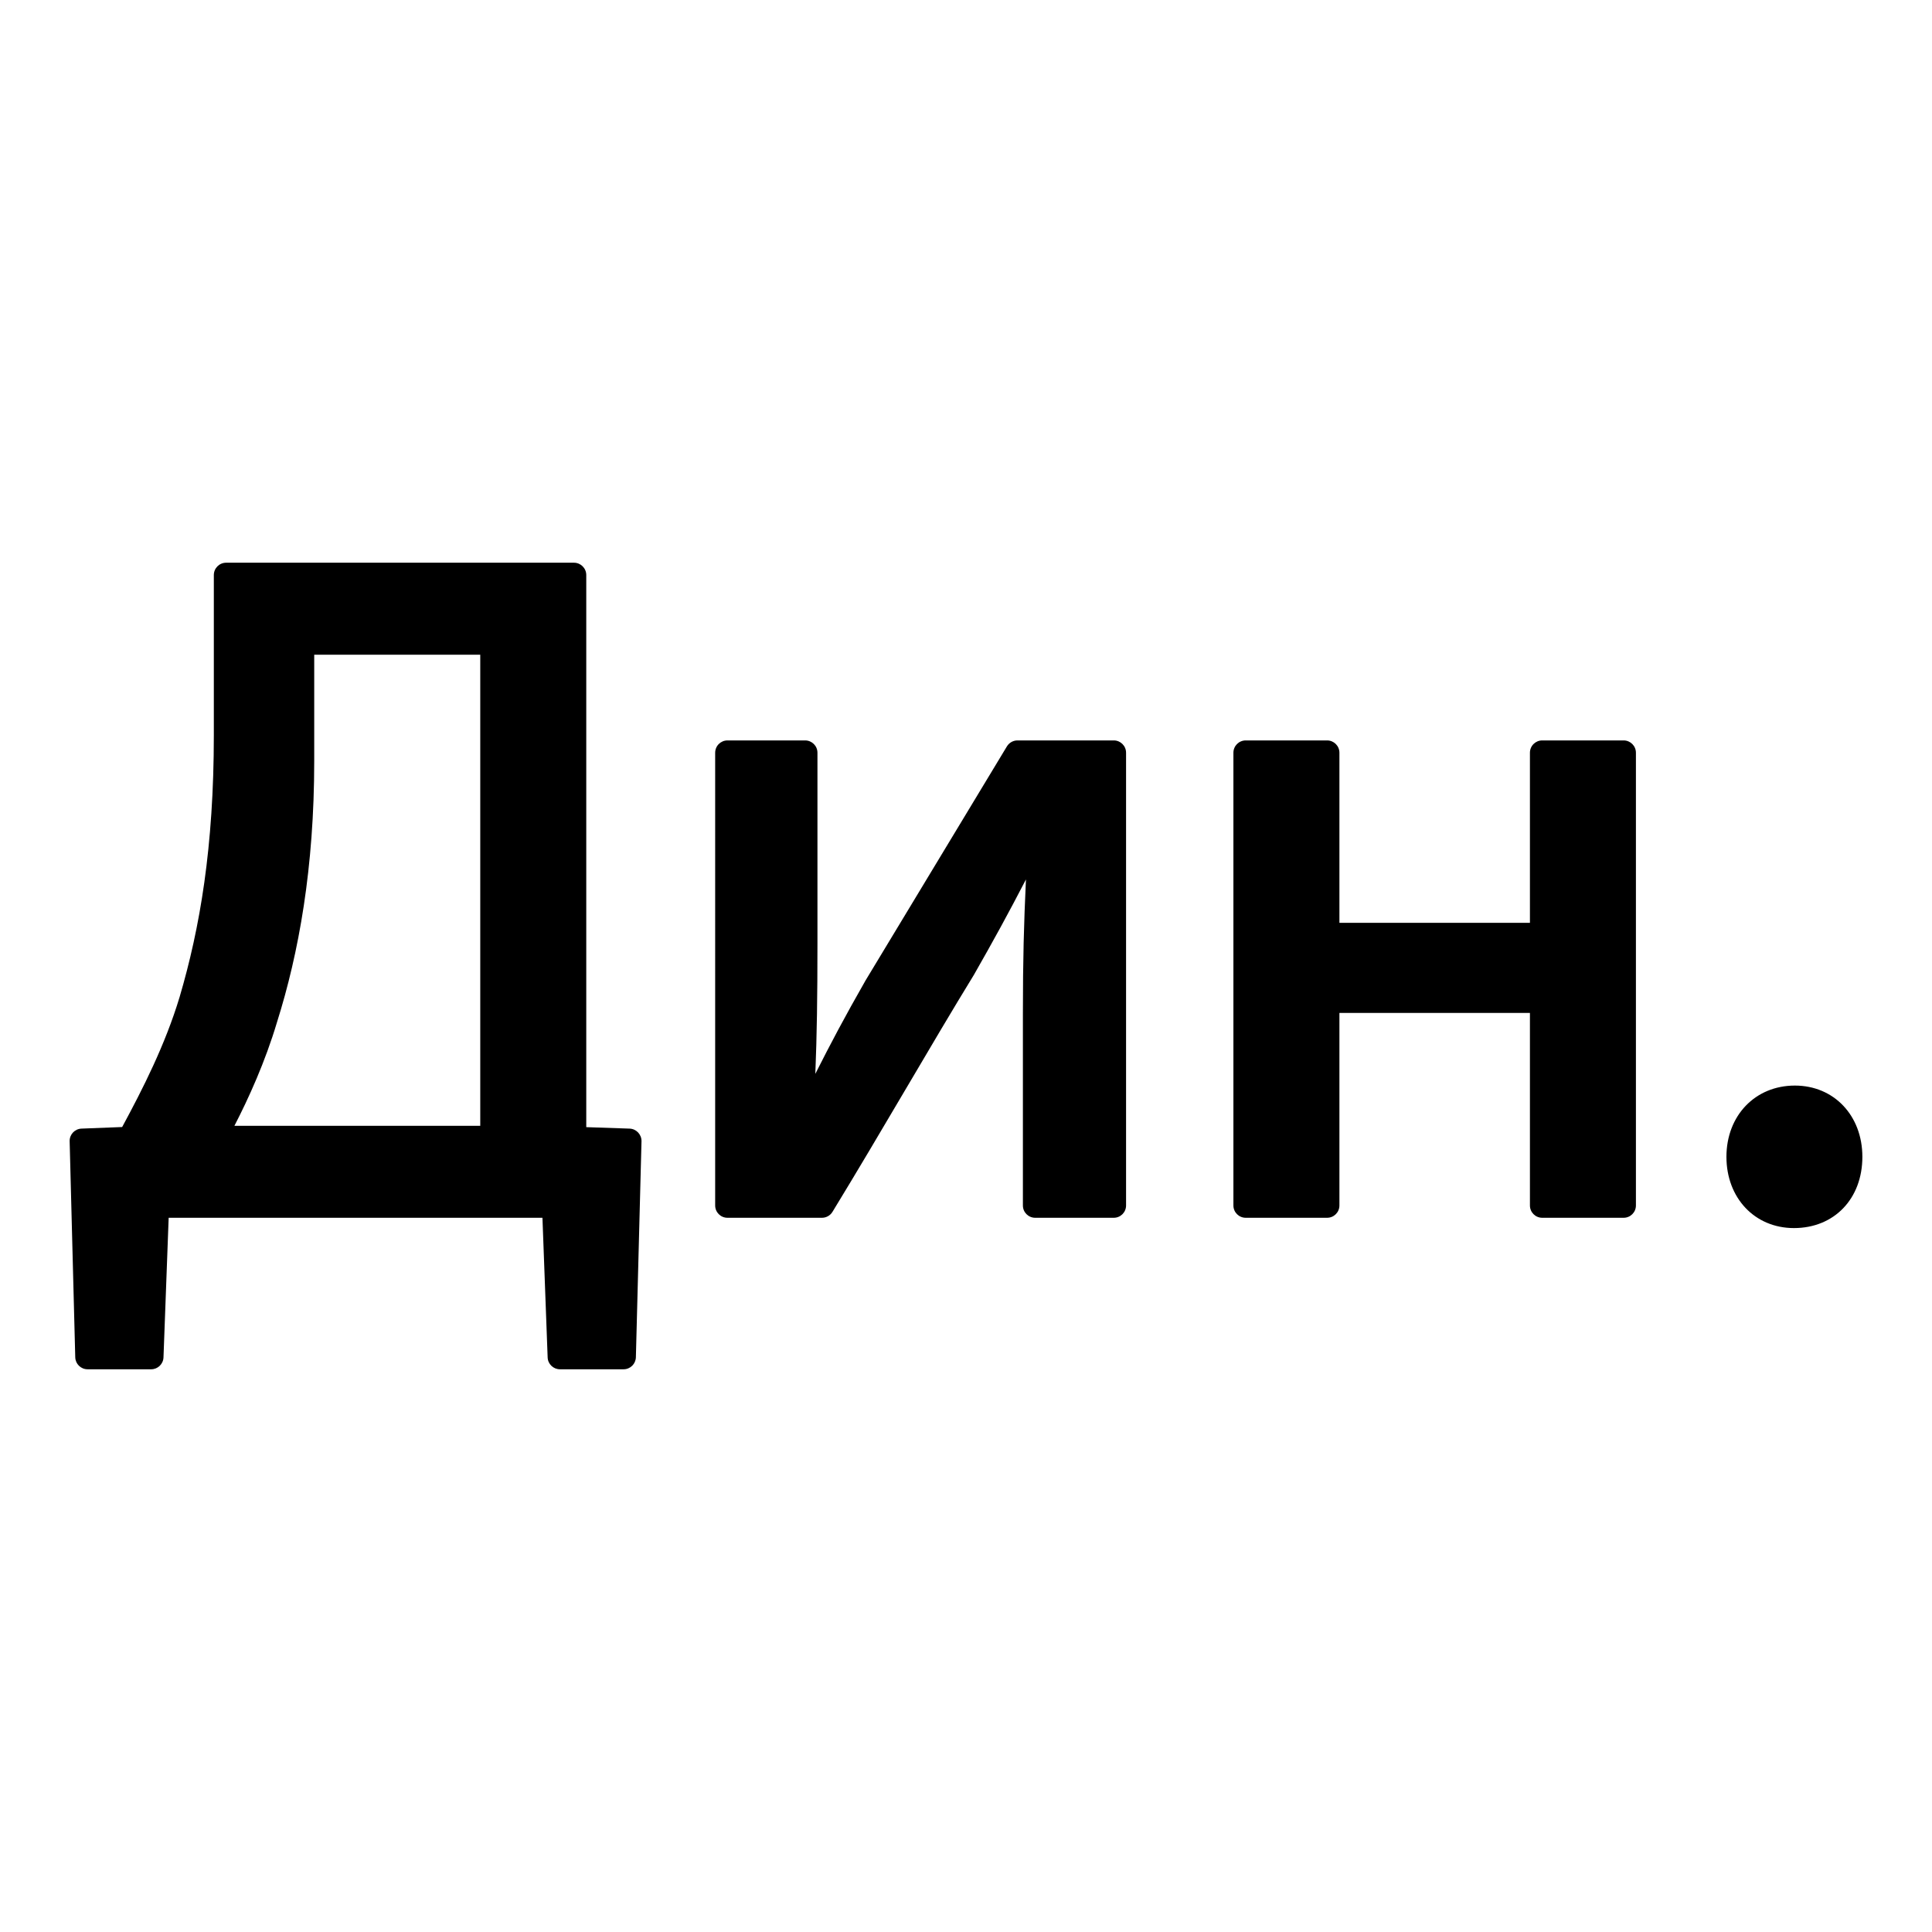 <?xml version="1.0" encoding="utf-8"?>
<!-- Generator: Adobe Illustrator 16.0.0, SVG Export Plug-In . SVG Version: 6.00 Build 0)  -->
<!DOCTYPE svg PUBLIC "-//W3C//DTD SVG 1.1//EN" "http://www.w3.org/Graphics/SVG/1.1/DTD/svg11.dtd">
<svg version="1.1" id="Layer_2" xmlns="http://www.w3.org/2000/svg" xmlns:xlink="http://www.w3.org/1999/xlink" x="0px" y="0px"
	 width="100px" height="100px" viewBox="0 0 100 100" enable-background="new 0 0 100 100" xml:space="preserve">
<path d="M32.586,58.417l-2.241-0.076V29.764c0-0.353-0.285-0.638-0.637-0.638H11.706c-0.353,0-0.638,0.285-0.638,0.638v8.278
	c0,5.811-0.72,9.996-1.772,13.565c-0.747,2.478-1.909,4.759-2.973,6.728l-2.106,0.082c-0.348,0.014-0.621,0.305-0.612,0.653
	l0.29,11.183c0.009,0.346,0.292,0.621,0.638,0.621h3.292c0.343,0,0.624-0.271,0.637-0.613l0.268-7.229h19.347l0.269,7.229
	c0.012,0.342,0.294,0.613,0.637,0.613h3.292c0.346,0,0.628-0.275,0.638-0.621l0.291-11.183
	C33.21,58.721,32.936,58.429,32.586,58.417z M24.858,33.887v24.385H12.133c0.738-1.429,1.595-3.316,2.206-5.368
	c1.127-3.571,1.925-7.99,1.925-13.506v-5.511H24.858z M58.285,38.962v23.433c0,0.353-0.285,0.637-0.637,0.637h-4.066
	c-0.353,0-0.637-0.284-0.637-0.637v-9.926c0-2.822,0.05-4.596,0.158-6.949c-0.884,1.71-1.687,3.176-2.696,4.942
	c-1.108,1.807-2.288,3.809-3.504,5.872c-1.251,2.121-2.54,4.306-3.815,6.393c-0.116,0.189-0.322,0.305-0.544,0.305h-4.89
	c-0.352,0-0.637-0.284-0.637-0.637V38.962c0-0.353,0.285-0.638,0.637-0.638h4.019c0.353,0,0.638,0.285,0.638,0.638v9.877
	c0,2.778-0.029,4.735-0.11,6.744c0.789-1.565,1.525-2.955,2.599-4.834l7.318-12.117c0.116-0.19,0.322-0.308,0.546-0.308h4.986
	C58,38.324,58.285,38.609,58.285,38.962z M84.675,38.962v23.433c0,0.353-0.285,0.637-0.637,0.637h-4.212
	c-0.352,0-0.637-0.284-0.637-0.637v-9.966h-9.861v9.966c0,0.353-0.285,0.637-0.637,0.637h-4.212c-0.353,0-0.638-0.284-0.638-0.637
	V38.962c0-0.353,0.285-0.638,0.638-0.638h4.212c0.352,0,0.637,0.285,0.637,0.638v8.804h9.861v-8.804
	c0-0.353,0.285-0.638,0.637-0.638h4.212C84.39,38.324,84.675,38.609,84.675,38.962z M96.396,59.877c0,2.171-1.457,3.688-3.542,3.688
	c-2.024,0-3.494-1.552-3.494-3.688s1.49-3.688,3.542-3.688C94.926,56.189,96.396,57.741,96.396,59.877z"/>
</svg>
